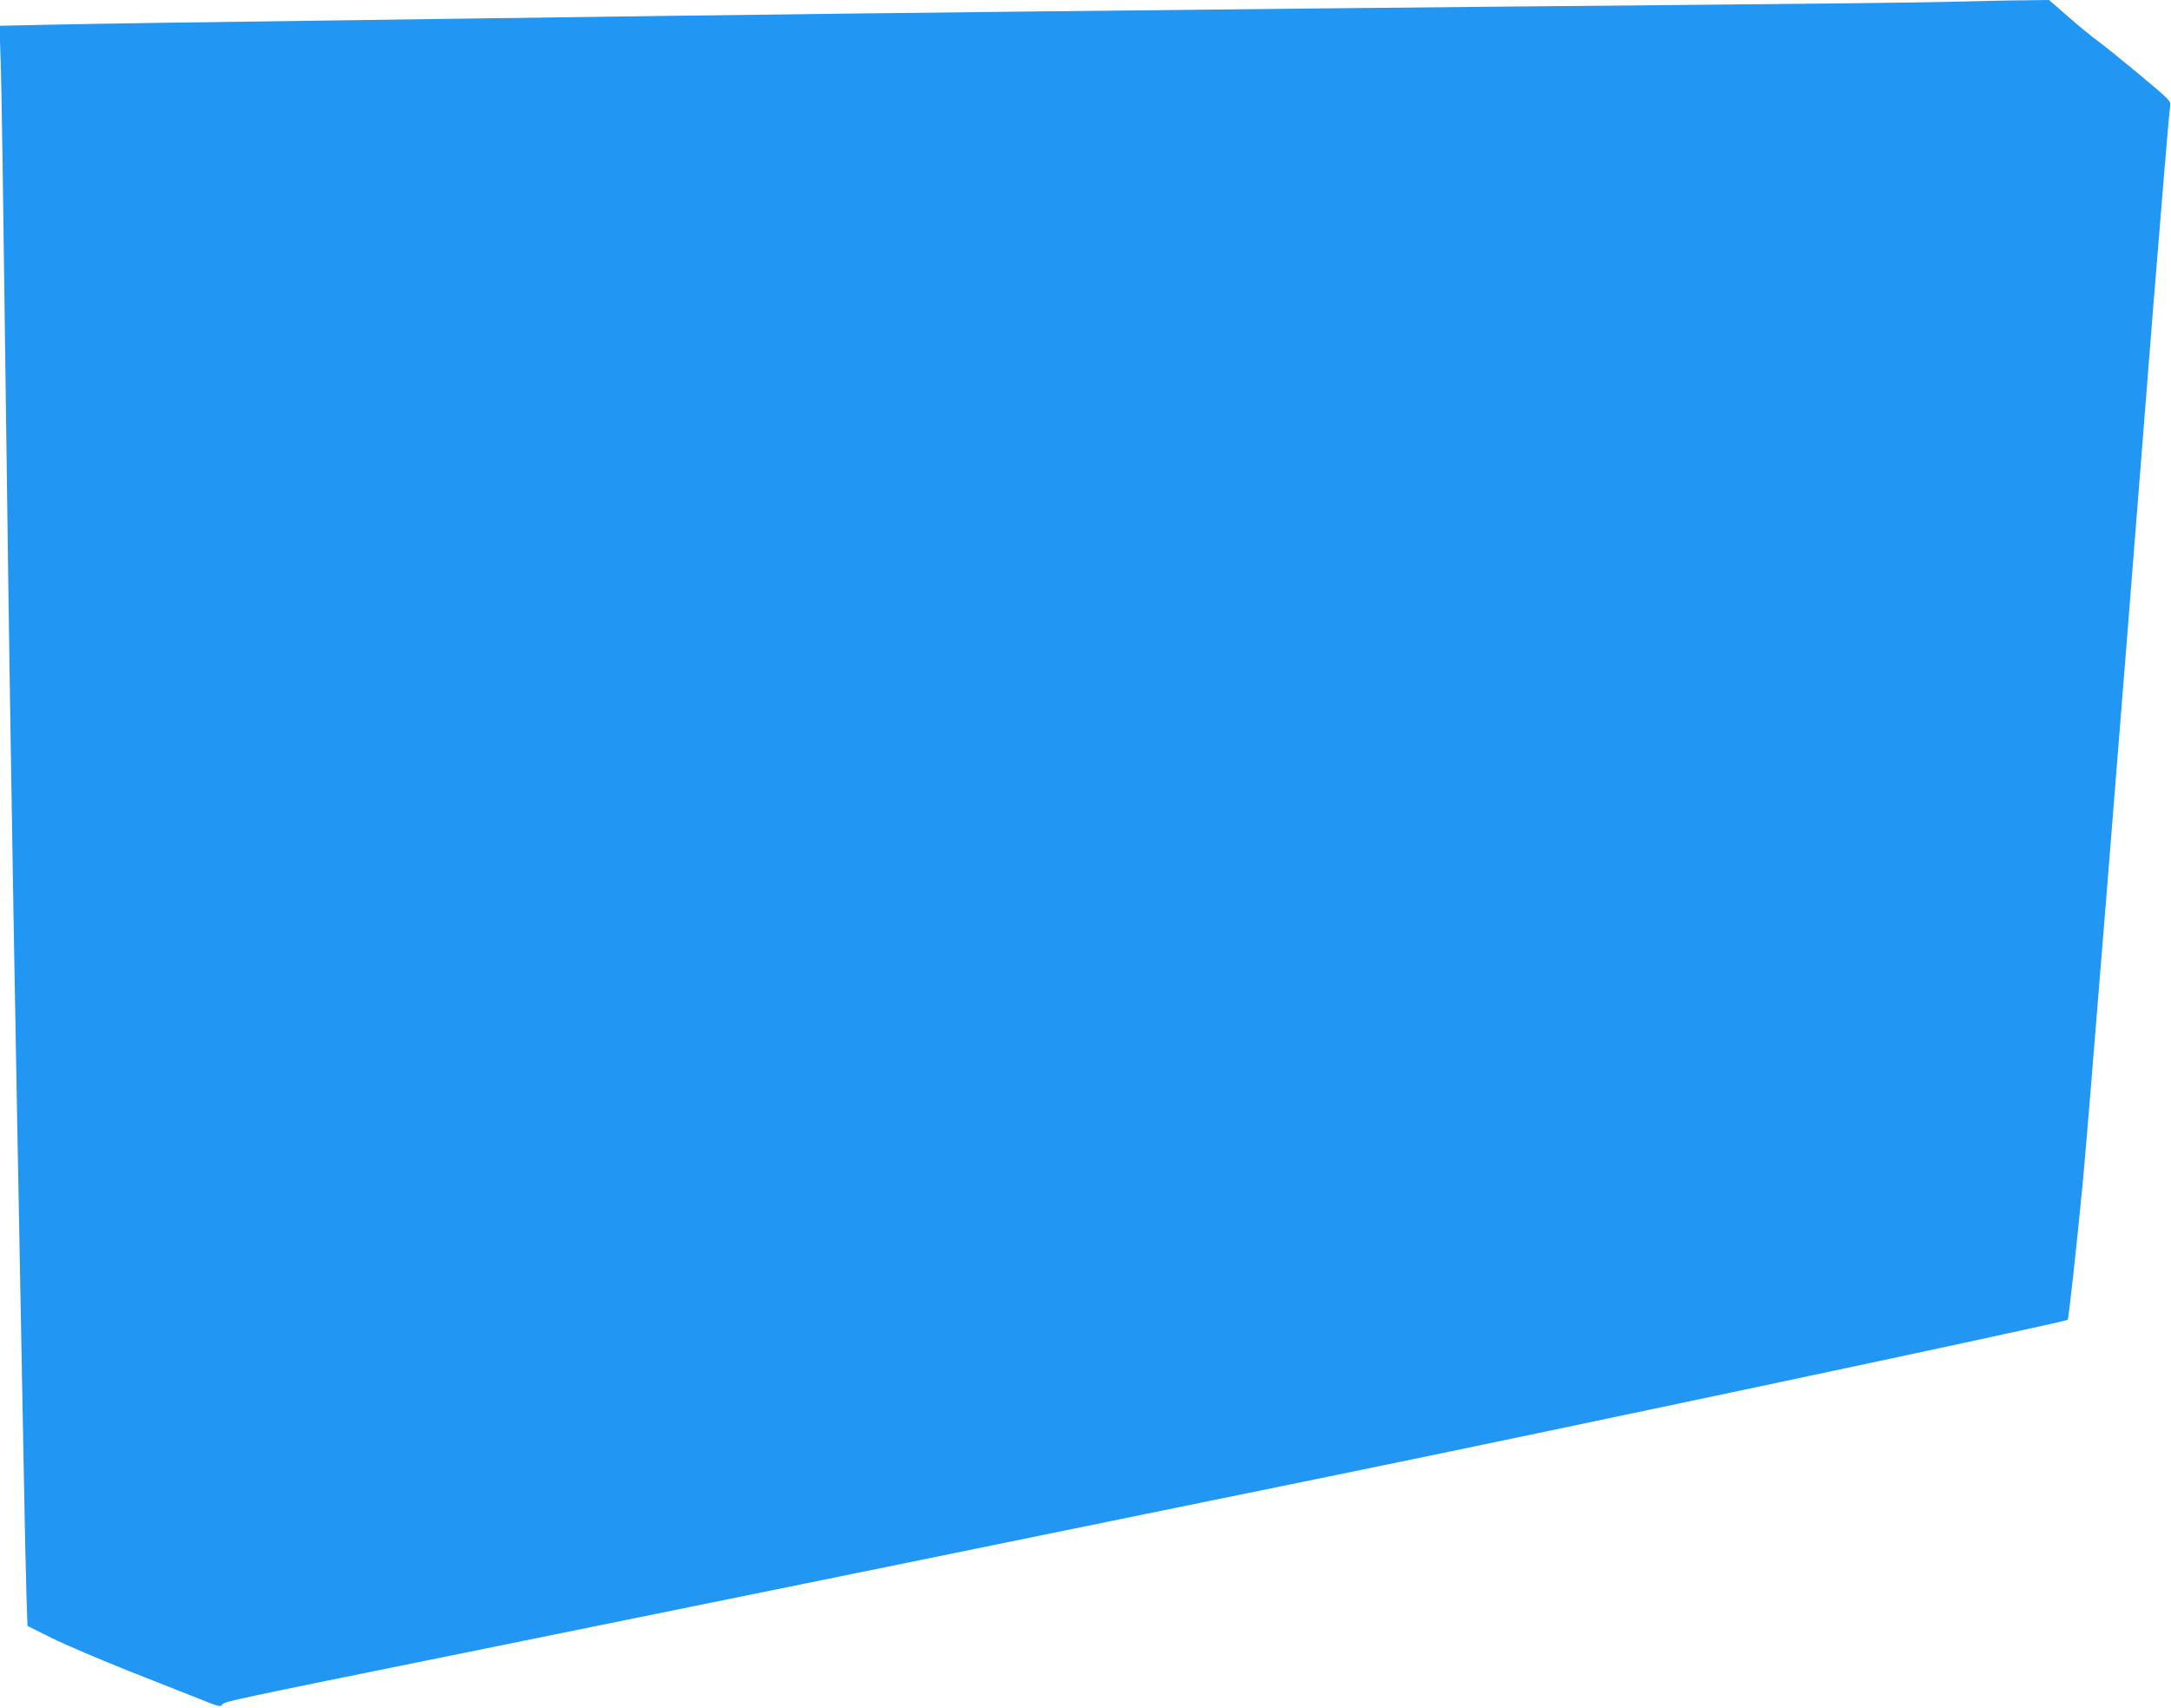 <?xml version="1.0" standalone="no"?>
<!DOCTYPE svg PUBLIC "-//W3C//DTD SVG 20010904//EN"
 "http://www.w3.org/TR/2001/REC-SVG-20010904/DTD/svg10.dtd">
<svg version="1.0" xmlns="http://www.w3.org/2000/svg"
 width="1280pt" height="1007pt" viewBox="0 0 1280 1007"
 preserveAspectRatio="xMidYMid meet">
<g transform="translate(0,1007) scale(0.1,-0.1)"
fill="#2196f3" stroke="none">
<path d="M11485 10059 c-159 -4 -855 -12 -1545 -18 -690 -6 -1676 -16 -2190
-21 -2663 -28 -3034 -33 -5030 -60 -1774 -24 -2172 -30 -2439 -36 l-284 -6 6
-182 c7 -178 16 -844 37 -2446 12 -930 26 -1838 40 -2635 5 -302 14 -806 20
-1120 6 -313 15 -795 20 -1070 5 -275 14 -752 20 -1060 5 -308 13 -641 16
-741 l6 -181 142 -71 c77 -38 285 -127 461 -197 176 -69 368 -145 428 -169 90
-37 109 -41 116 -29 11 20 -15 15 1506 323 187 38 585 119 885 180 300 61 698
142 885 180 187 38 948 193 1690 345 743 152 1447 296 1565 320 1287 263 4340
910 4351 923 6 6 57 478 89 812 31 328 204 2477 410 5095 45 564 99 1215 105
1250 5 28 -4 38 -177 182 -101 84 -212 174 -248 200 -36 26 -115 91 -177 145
l-112 98 -153 -2 c-84 0 -283 -5 -443 -9z"/>
</g>
</svg>

